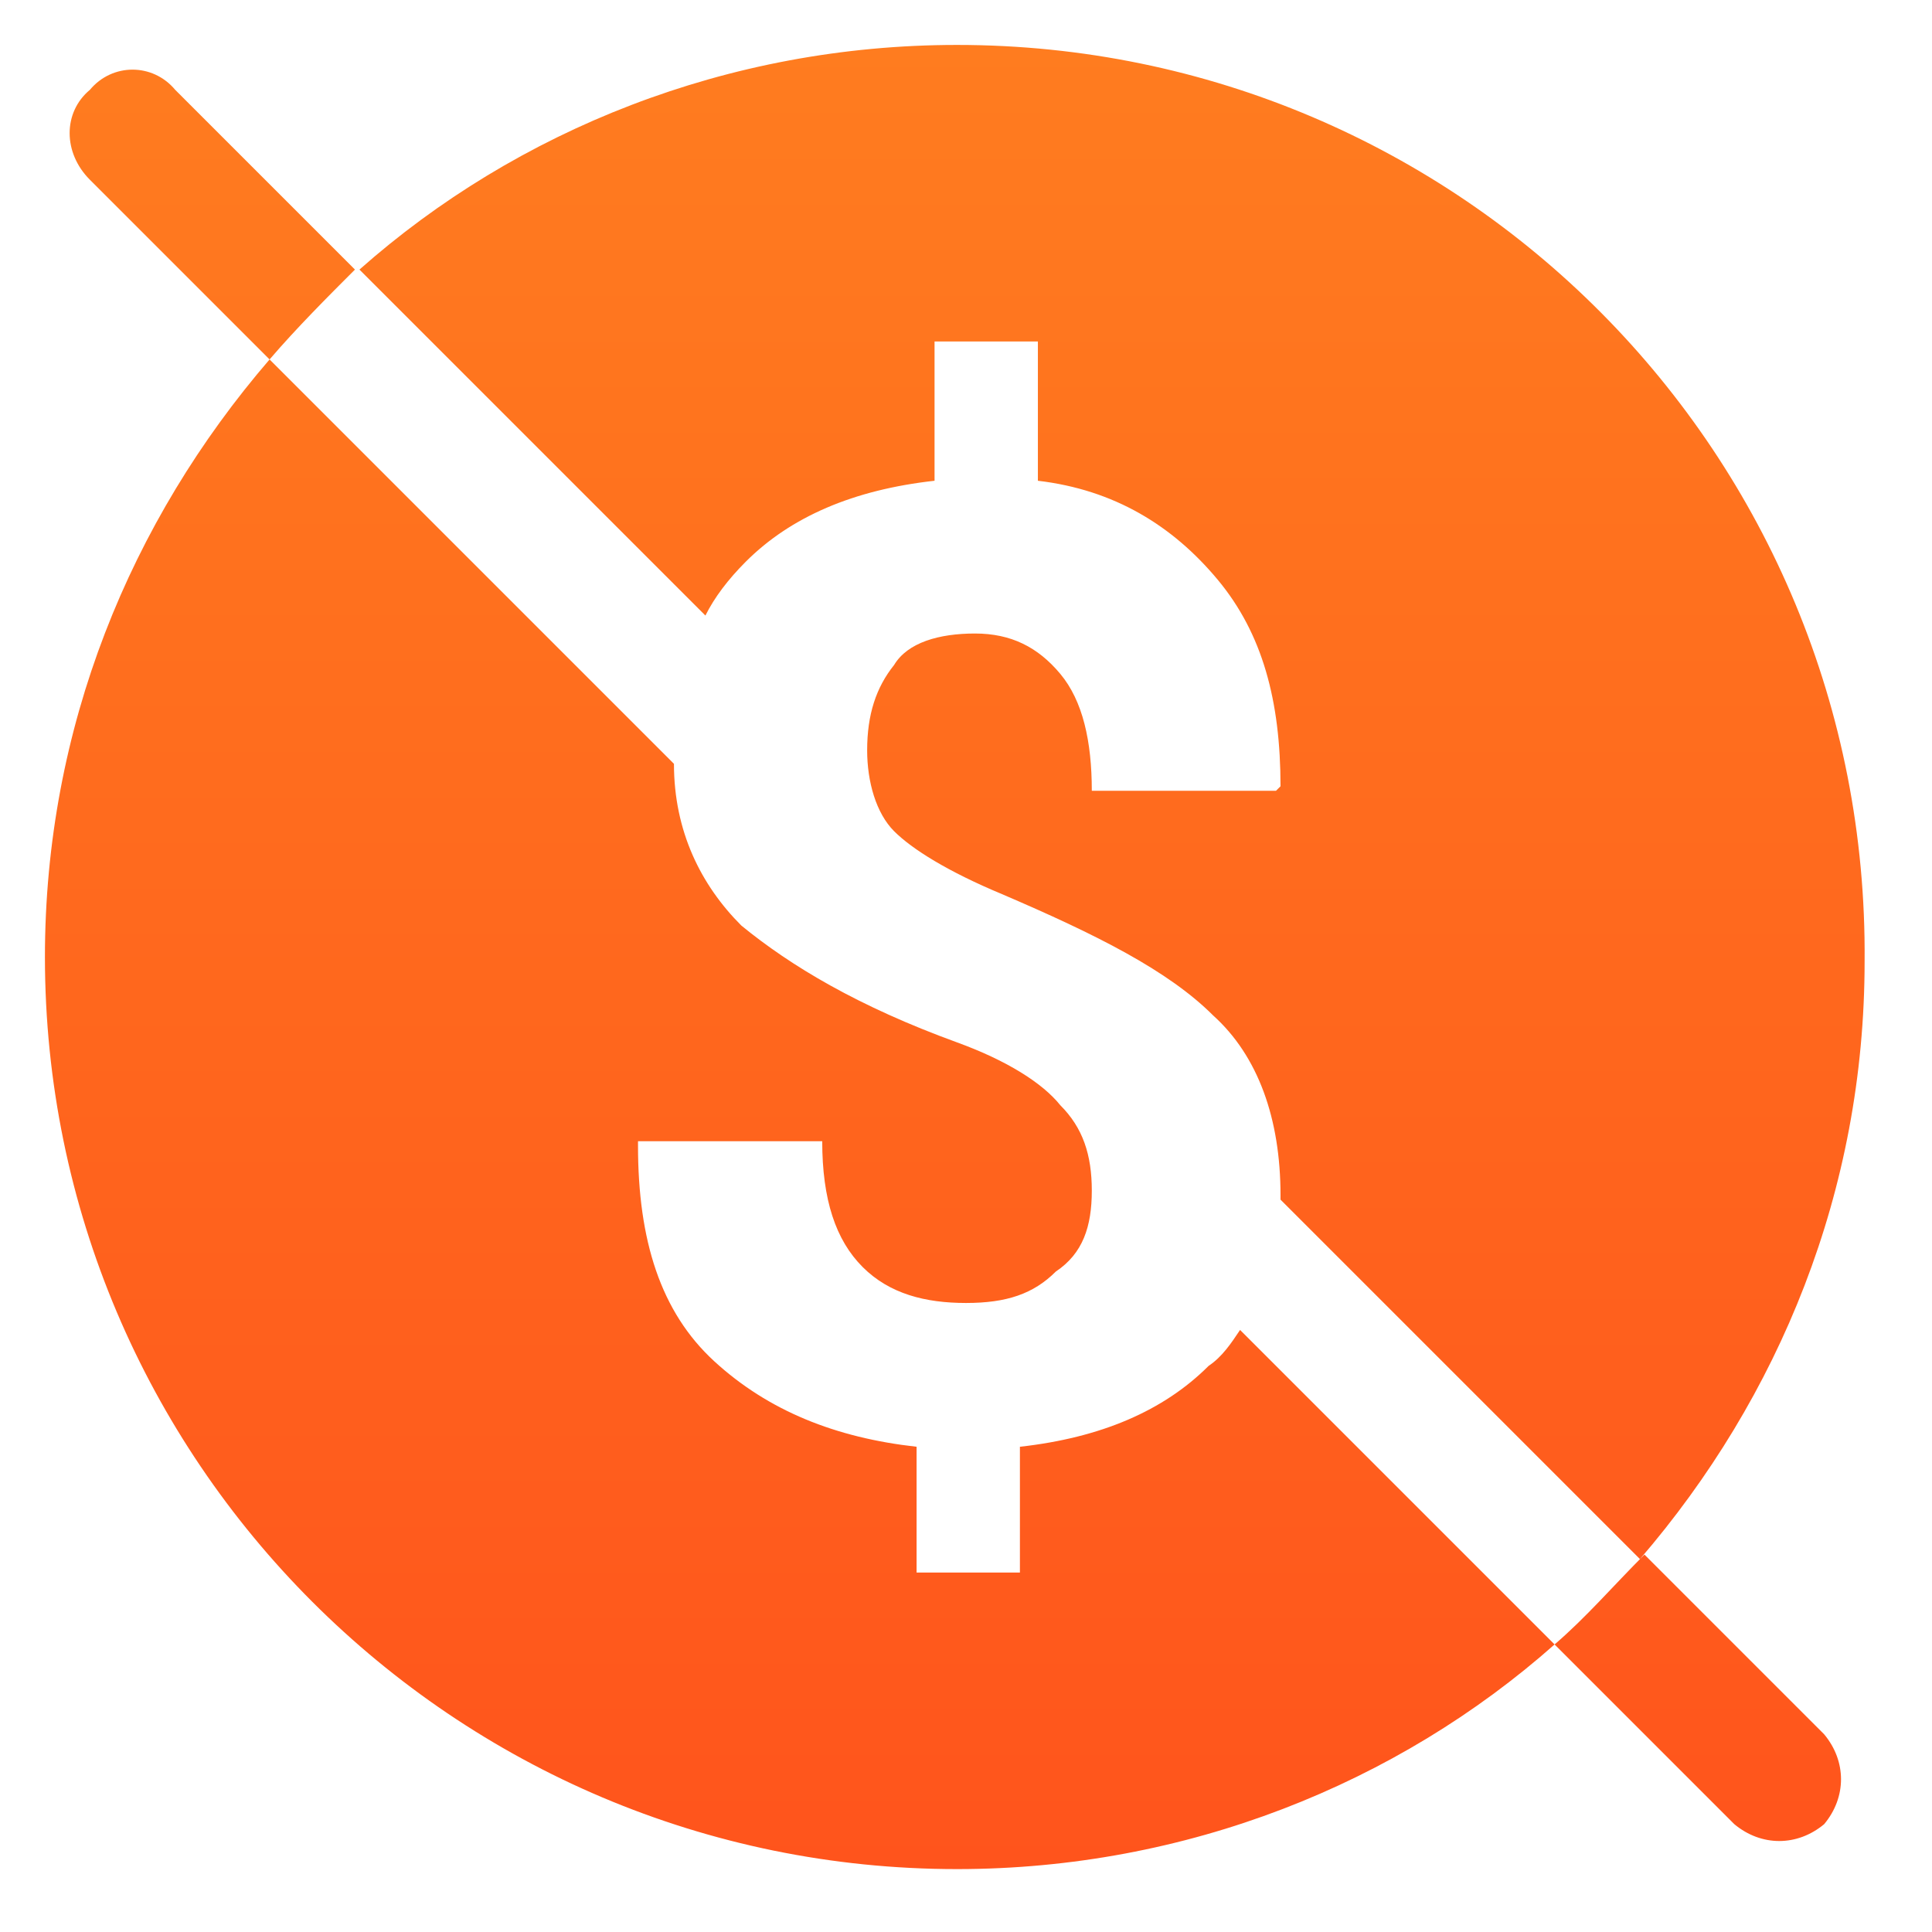 <?xml version="1.0" encoding="UTF-8"?>
<svg xmlns="http://www.w3.org/2000/svg" width="43" height="43" viewBox="0 0 43 43" fill="none">
  <g id="Frame 30">
    <path id="Vector" fill-rule="evenodd" clip-rule="evenodd" d="M24.3 26.5C24.3 25.7 24.1 25.1 23.6 24.6C23.2 24.1 22.4 23.6 21.3 23.2C19.1 22.4 17.6 21.5 16.5 20.6C15.6 19.7 15 18.5 15 17L6 8C2.9 11.6 1 16.2 1 21.3C1 32.5 10.1 41.6 21.3 41.6C26.4 41.6 31.1 39.7 34.6 36.6L27.6 29.6C27.4 29.9 27.2 30.2 26.9 30.4C25.9 31.4 24.5 32 22.7 32.2V35H20.4V32.2C18.6 32 17.1 31.4 15.9 30.3C14.7 29.2 14.2 27.6 14.2 25.5V25.4H18.3C18.3 26.7 18.6 27.6 19.2 28.2C19.8 28.8 20.6 29 21.5 29C22.4 29 23 28.8 23.5 28.3C24.1 27.9 24.3 27.3 24.3 26.5ZM15.7 13.7C15.9 13.3 16.2 12.9 16.6 12.5C17.6 11.5 19 10.9 20.8 10.7V7.6H23.1V10.7C24.8 10.9 26.1 11.7 27.1 12.9C28.1 14.1 28.5 15.6 28.5 17.5L28.4 17.6H24.3C24.3 16.5 24.1 15.6 23.6 15C23.1 14.4 22.5 14.1 21.7 14.1C20.9 14.1 20.2 14.3 19.9 14.8C19.5 15.3 19.3 15.9 19.3 16.7C19.3 17.4 19.5 18.1 19.9 18.5C20.3 18.9 21.1 19.4 22.3 19.9C24.4 20.8 26 21.6 27 22.6C28 23.5 28.5 24.9 28.5 26.6V26.7L36.5 34.7C39.6 31.1 41.5 26.5 41.5 21.4C41.6 10.1 32.5 1 21.3 1C16.2 1 11.5 2.9 8 6L15.7 13.7ZM6 8L2 4C1.4 3.4 1.4 2.5 2 2C2.5 1.4 3.4 1.4 3.9 2L7.9 6C7.3 6.6 6.6 7.3 6 8ZM36.6 34.6L40.6 38.6C41.1 39.2 41.1 40 40.6 40.6C40 41.1 39.2 41.1 38.6 40.6L34.6 36.6C35.3 36 35.9 35.3 36.6 34.6Z" fill="url(#paint0_linear_1729_451)"></path>
  </g>
  <defs>
    <linearGradient id="paint0_linear_1729_451" x1="23.931" y1="1" x2="23.931" y2="41.6" gradientUnits="userSpaceOnUse">
      <stop stop-color="#FF7C1F"></stop>
      <stop offset="1" stop-color="#FF541C"></stop>
    </linearGradient>
  </defs>
</svg>

